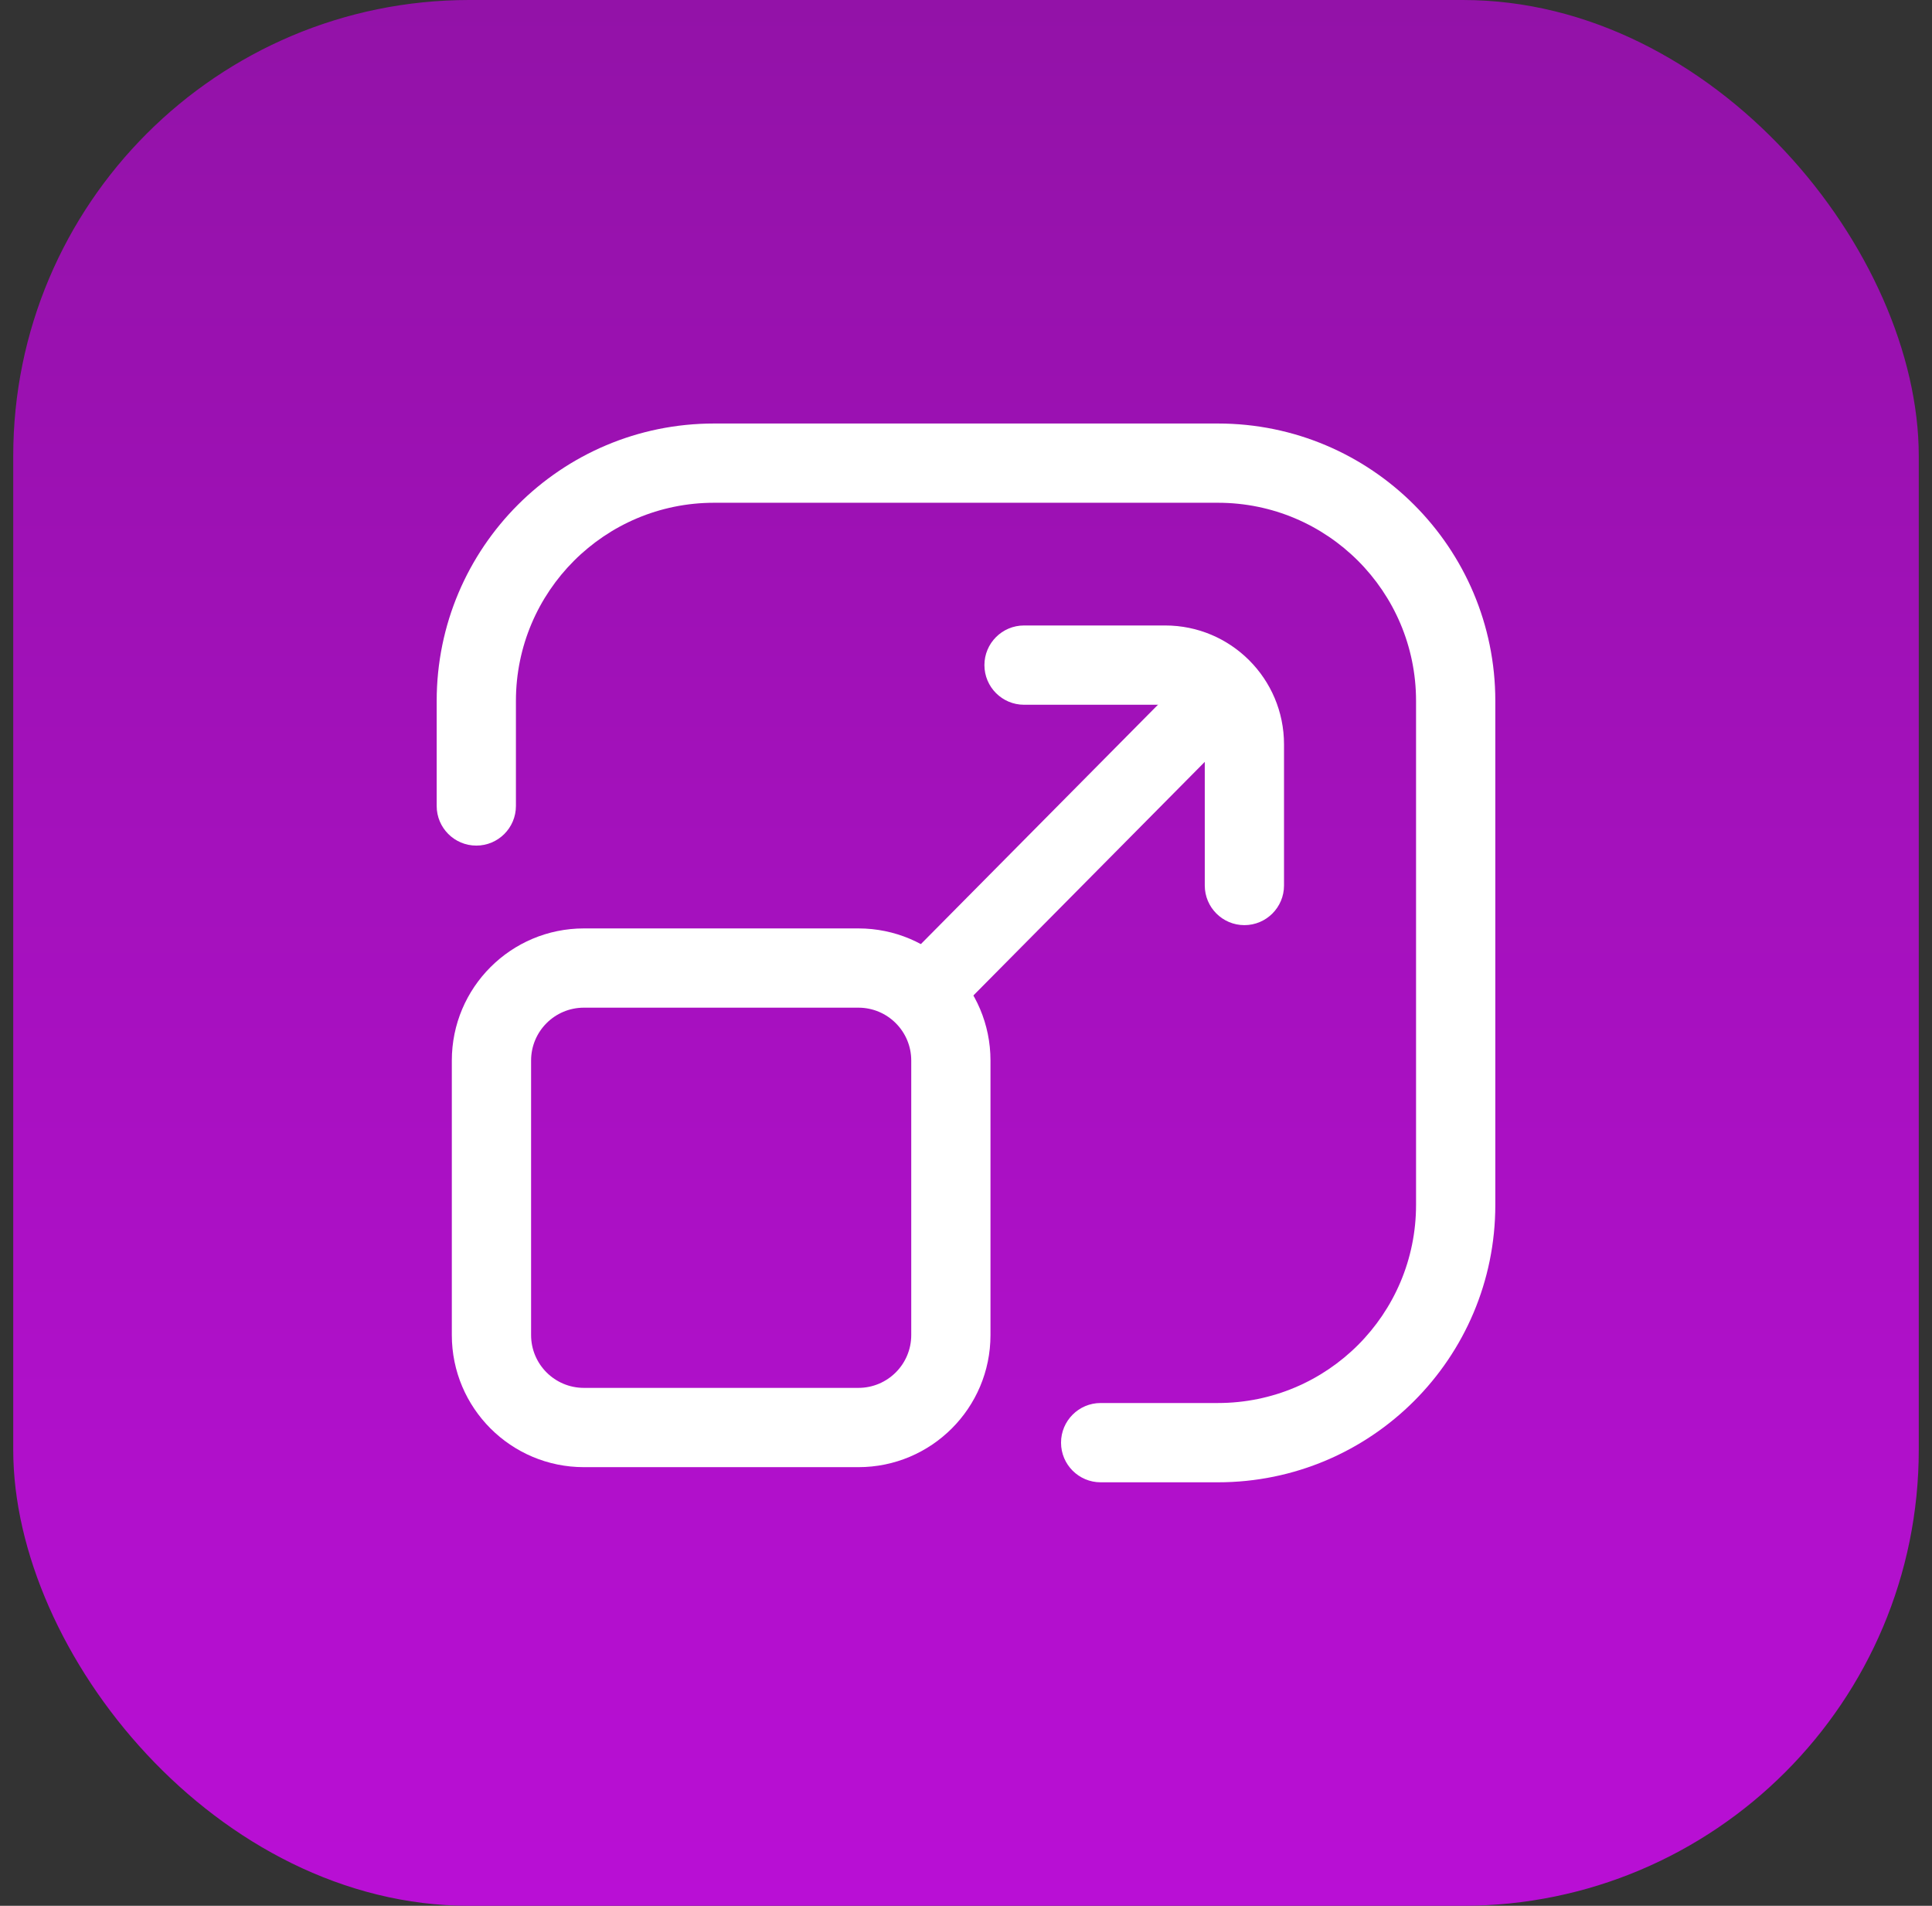 <svg width="73" height="72" viewBox="0 0 73 72" fill="none" xmlns="http://www.w3.org/2000/svg">
<rect x="0" y="0" width="73" height="72" fill="#333333" stroke="none"/>
<g id="Group 18">
<rect id="Rectangle" x="0.5" width="72" height="72" rx="17.23" fill="url(#paint0_linear_5227_13177)"/>
<g id="Group 58061">
<path id="Rectangle 333 (Stroke)" fill-rule="evenodd" clip-rule="evenodd" d="M16.5 26.481C16.5 20.692 21.192 16 26.981 16H46.019C51.808 16 56.5 20.692 56.5 26.481V45.519C56.5 51.308 51.808 56 46.019 56H41.588C40.761 56 40.091 55.33 40.091 54.503C40.091 53.676 40.761 53.005 41.588 53.005H46.019C50.154 53.005 53.505 49.654 53.505 45.519V26.481C53.505 22.346 50.154 18.994 46.019 18.994H26.981C22.846 18.994 19.494 22.346 19.494 26.481V30.449C19.494 31.276 18.824 31.946 17.997 31.946C17.17 31.946 16.5 31.276 16.5 30.449V26.481Z" fill="white"/>
<path id="Rectangle 334 (Stroke)" fill-rule="evenodd" clip-rule="evenodd" d="M32.434 38.069H22.063C20.96 38.069 20.067 38.963 20.067 40.066V50.437C20.067 51.54 20.96 52.433 22.063 52.433H32.434C33.537 52.433 34.431 51.54 34.431 50.437V40.066C34.431 38.963 33.537 38.069 32.434 38.069ZM22.063 35.075C19.307 35.075 17.072 37.309 17.072 40.066V50.437C17.072 53.194 19.307 55.428 22.063 55.428H32.434C35.191 55.428 37.425 53.194 37.425 50.437V40.066C37.425 37.309 35.191 35.075 32.434 35.075H22.063Z" fill="white"/>
<path id="Rectangle 335 (Stroke)" fill-rule="evenodd" clip-rule="evenodd" d="M37.196 25.127C37.196 24.3 37.866 23.63 38.693 23.63L44.025 23.63C46.505 23.63 48.516 25.641 48.516 28.122L48.516 33.453C48.516 34.28 47.846 34.951 47.019 34.951C46.192 34.951 45.522 34.28 45.522 33.453L45.522 28.122C45.522 27.295 44.851 26.625 44.025 26.625L38.693 26.625C37.866 26.625 37.196 25.954 37.196 25.127Z" fill="white"/>
<path id="Rectangle 336" d="M44.487 25.884C45.026 25.34 45.905 25.336 46.449 25.875C46.994 26.415 46.998 27.293 46.458 27.838L36.673 37.715C36.133 38.26 35.255 38.264 34.71 37.724C34.166 37.185 34.162 36.306 34.701 35.762L44.487 25.884Z" fill="white"/>
</g>
</g>
<defs>
<linearGradient id="paint0_linear_5227_13177" x1="36.5" y1="0" x2="36.5" y2="72" gradientUnits="userSpaceOnUse">
<stop stop-color="#9312A8"/>
<stop offset="1" stop-color="#B90FD5"/>
</linearGradient>
</defs>
</svg>
